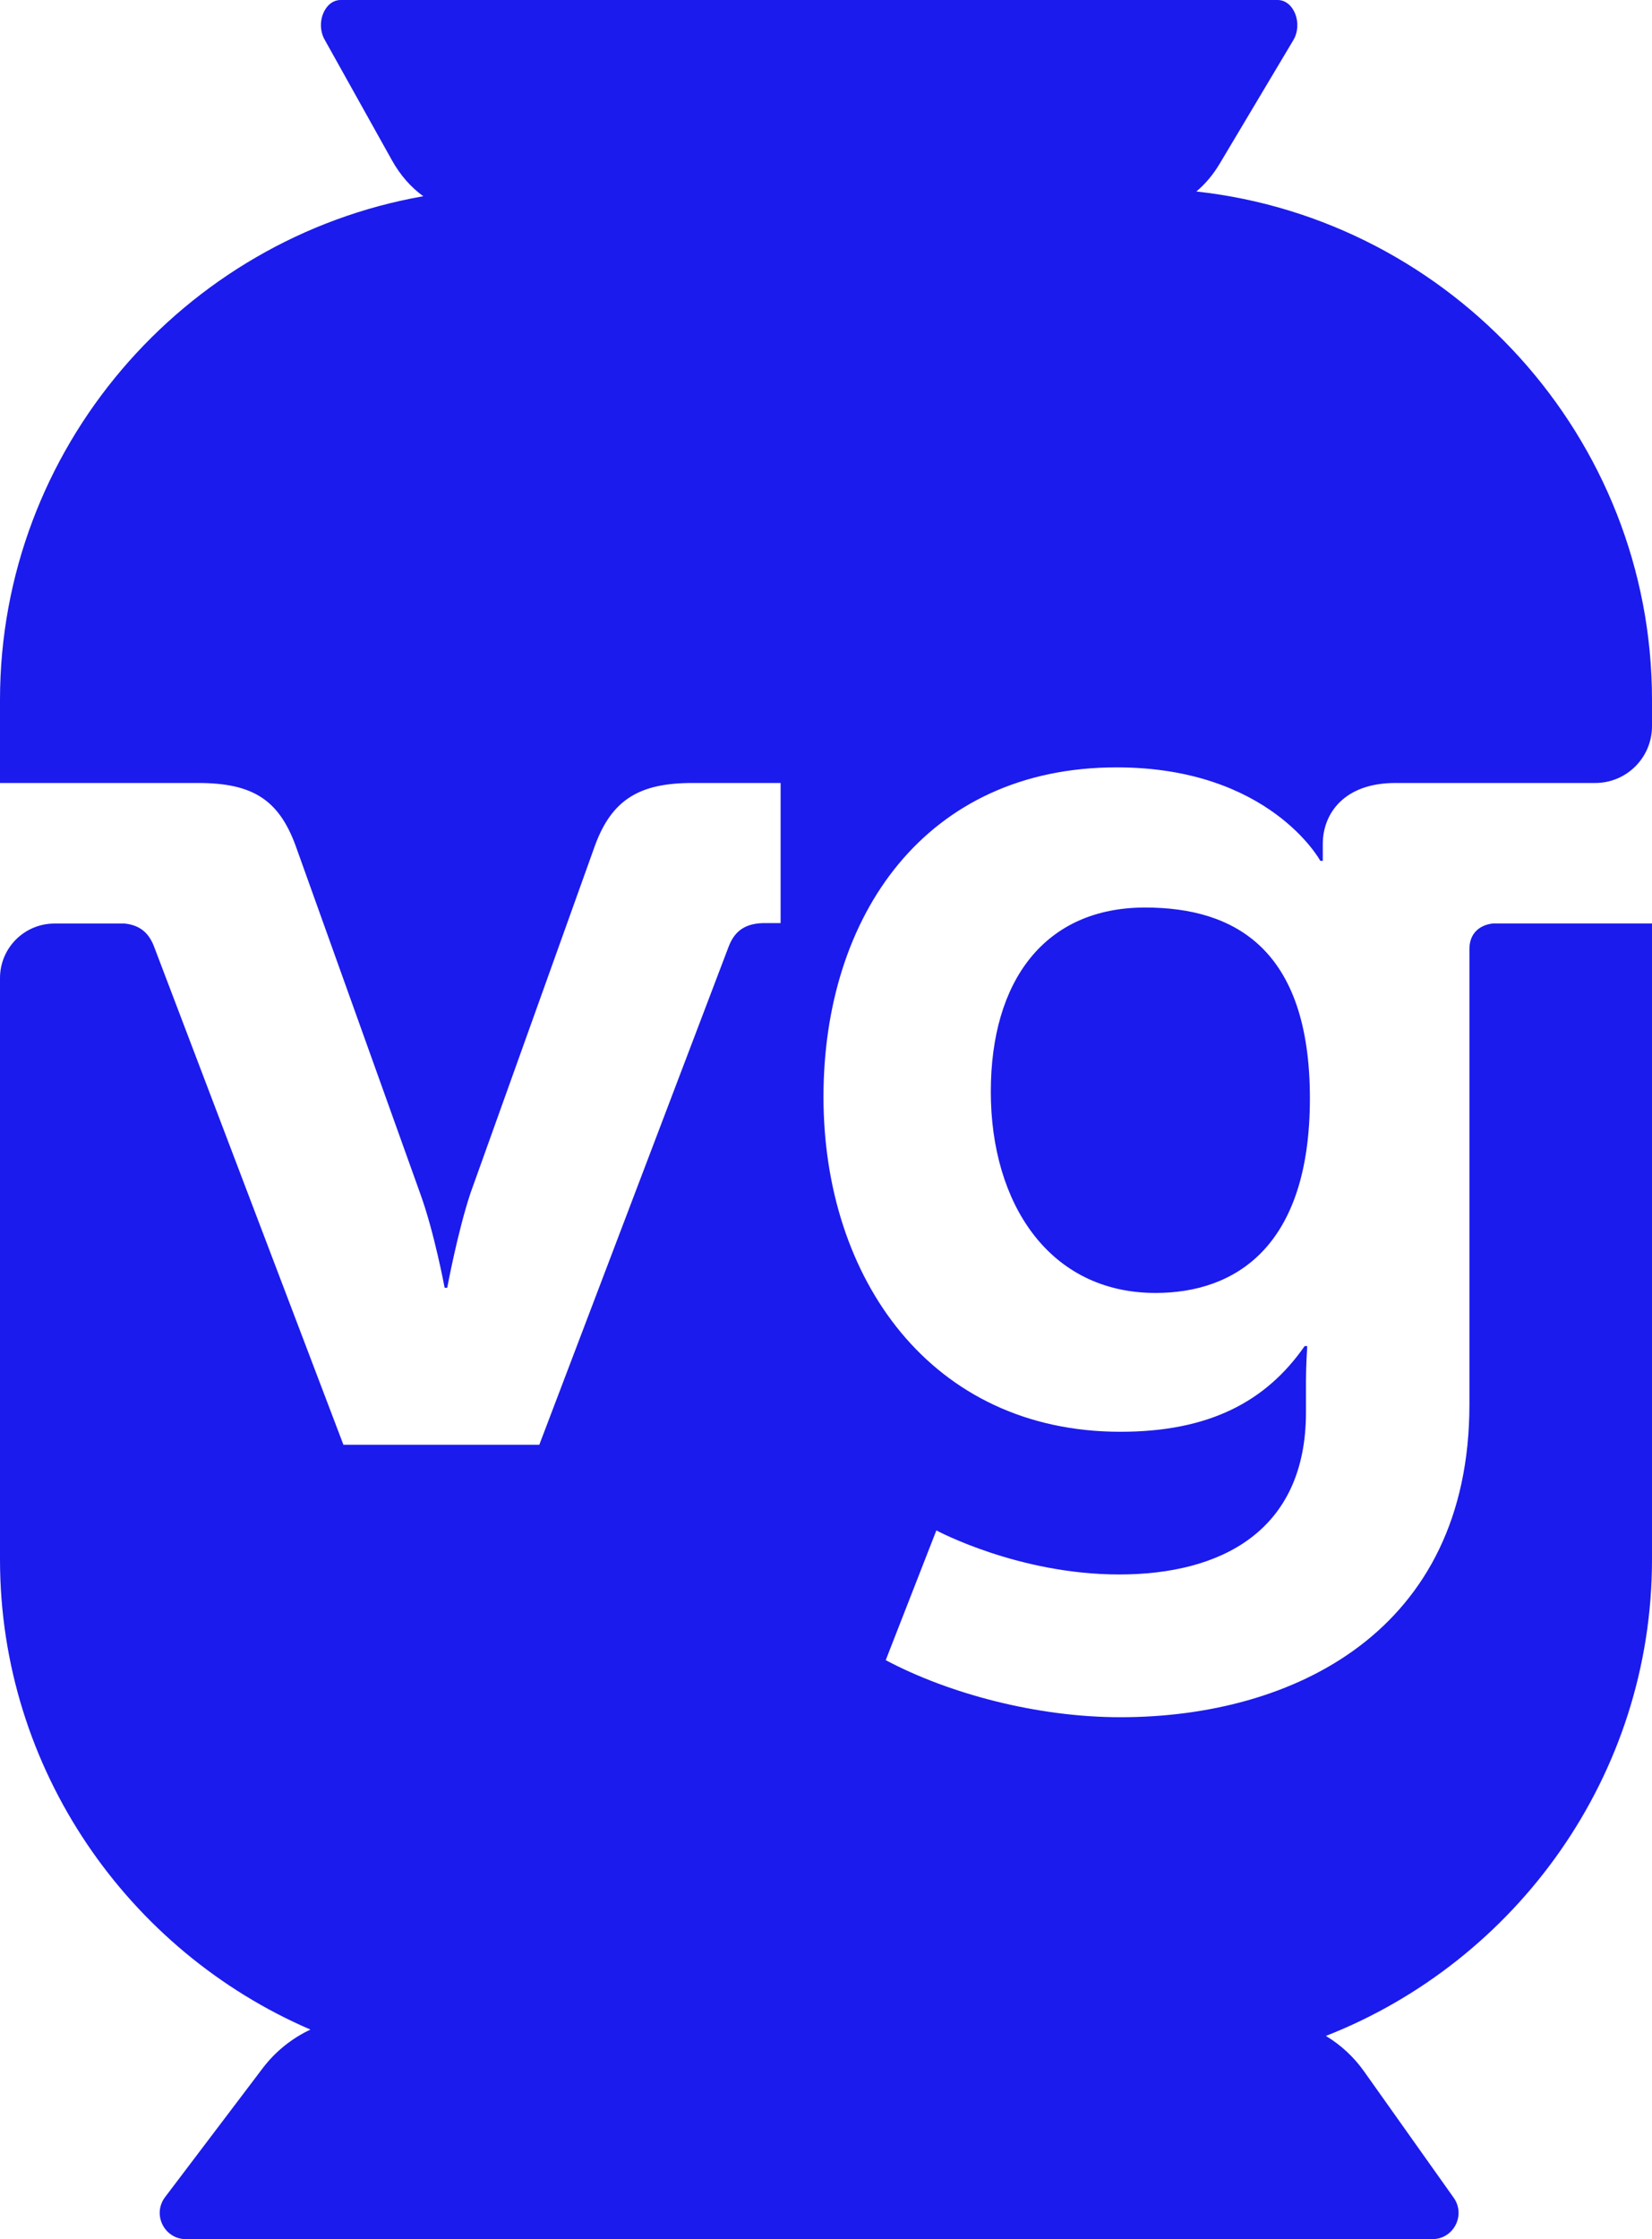 <svg xmlns="http://www.w3.org/2000/svg" id="Camada_2" data-name="Camada 2" viewBox="0 0 285.83 387.27"><defs><style>      .cls-1 {        fill: #1b1bed;      }    </style></defs><g id="Camada_2-2" data-name="Camada 2"><g><path class="cls-1" d="M198.13,156.96c-17.28,0-26.7,12.56-26.7,31.86s10.09,34.8,28.5,34.8c13.69,0,26.71-7.86,26.71-33.67s-13.02-32.99-28.51-32.99h0Z"></path><path class="cls-1" d="M228.87,148.88v-2.92c0-5.16,3.59-10.54,12.56-10.54h34.58c5.42,0,9.82-4.39,9.82-9.82v-4.55c0-45.4-34.66-83.08-78.83-87.93,1.54-1.3,2.91-2.92,4.05-4.84l12.72-21.33c1.7-2.85.1-6.95-2.72-6.95H58.94c-2.77,0-4.38,3.97-2.78,6.84l11.67,20.91c1.44,2.58,3.3,4.67,5.41,6.19C31.77,41.21,0,77.59,0,121.05v14.37h34.29c9.43,0,13.92,2.91,16.83,10.77l21.55,60.14c2.47,6.74,4.26,16.39,4.26,16.39h.45s1.79-9.66,4.03-16.39l21.55-60.14c2.91-7.86,7.62-10.77,16.83-10.77h15.27v24.23h-2.7c-3.14,0-5.16,1.13-6.28,4.05l-32.77,86.18h-33.89l-32.77-86.18c-.97-2.53-2.62-3.71-5.09-3.97h-12.13c-5.21,0-9.43,4.22-9.43,9.43v100.56c0,36.33,22.2,67.73,53.71,81.3-3.2,1.51-6.04,3.77-8.24,6.66l-16.91,22.32c-2.26,2.99-.13,7.27,3.61,7.27h215.65c3.68,0,5.83-4.15,3.7-7.16l-15.52-21.87c-1.78-2.51-4.03-4.57-6.59-6.12,32.93-12.91,56.42-45.03,56.42-82.4v-110h-27.57c-2.41.3-4.02,1.82-4.02,4.42v78.78c0,39.27-30.52,54.08-60.37,54.08-14.37,0-29.62-4.03-40.62-9.87l8.76-22.44s14.14,7.62,31.63,7.62,32.32-7.4,32.32-28.05v-5.39c0-2.69.22-6.06.22-6.06h-.45c-6.72,9.66-16.6,14.82-31.86,14.82-32.77,0-51.39-26.48-51.39-57.91s17.73-57,50.72-57c26.48,0,35.24,16.16,35.24,16.16h.45-.02Z"></path></g></g></svg>
